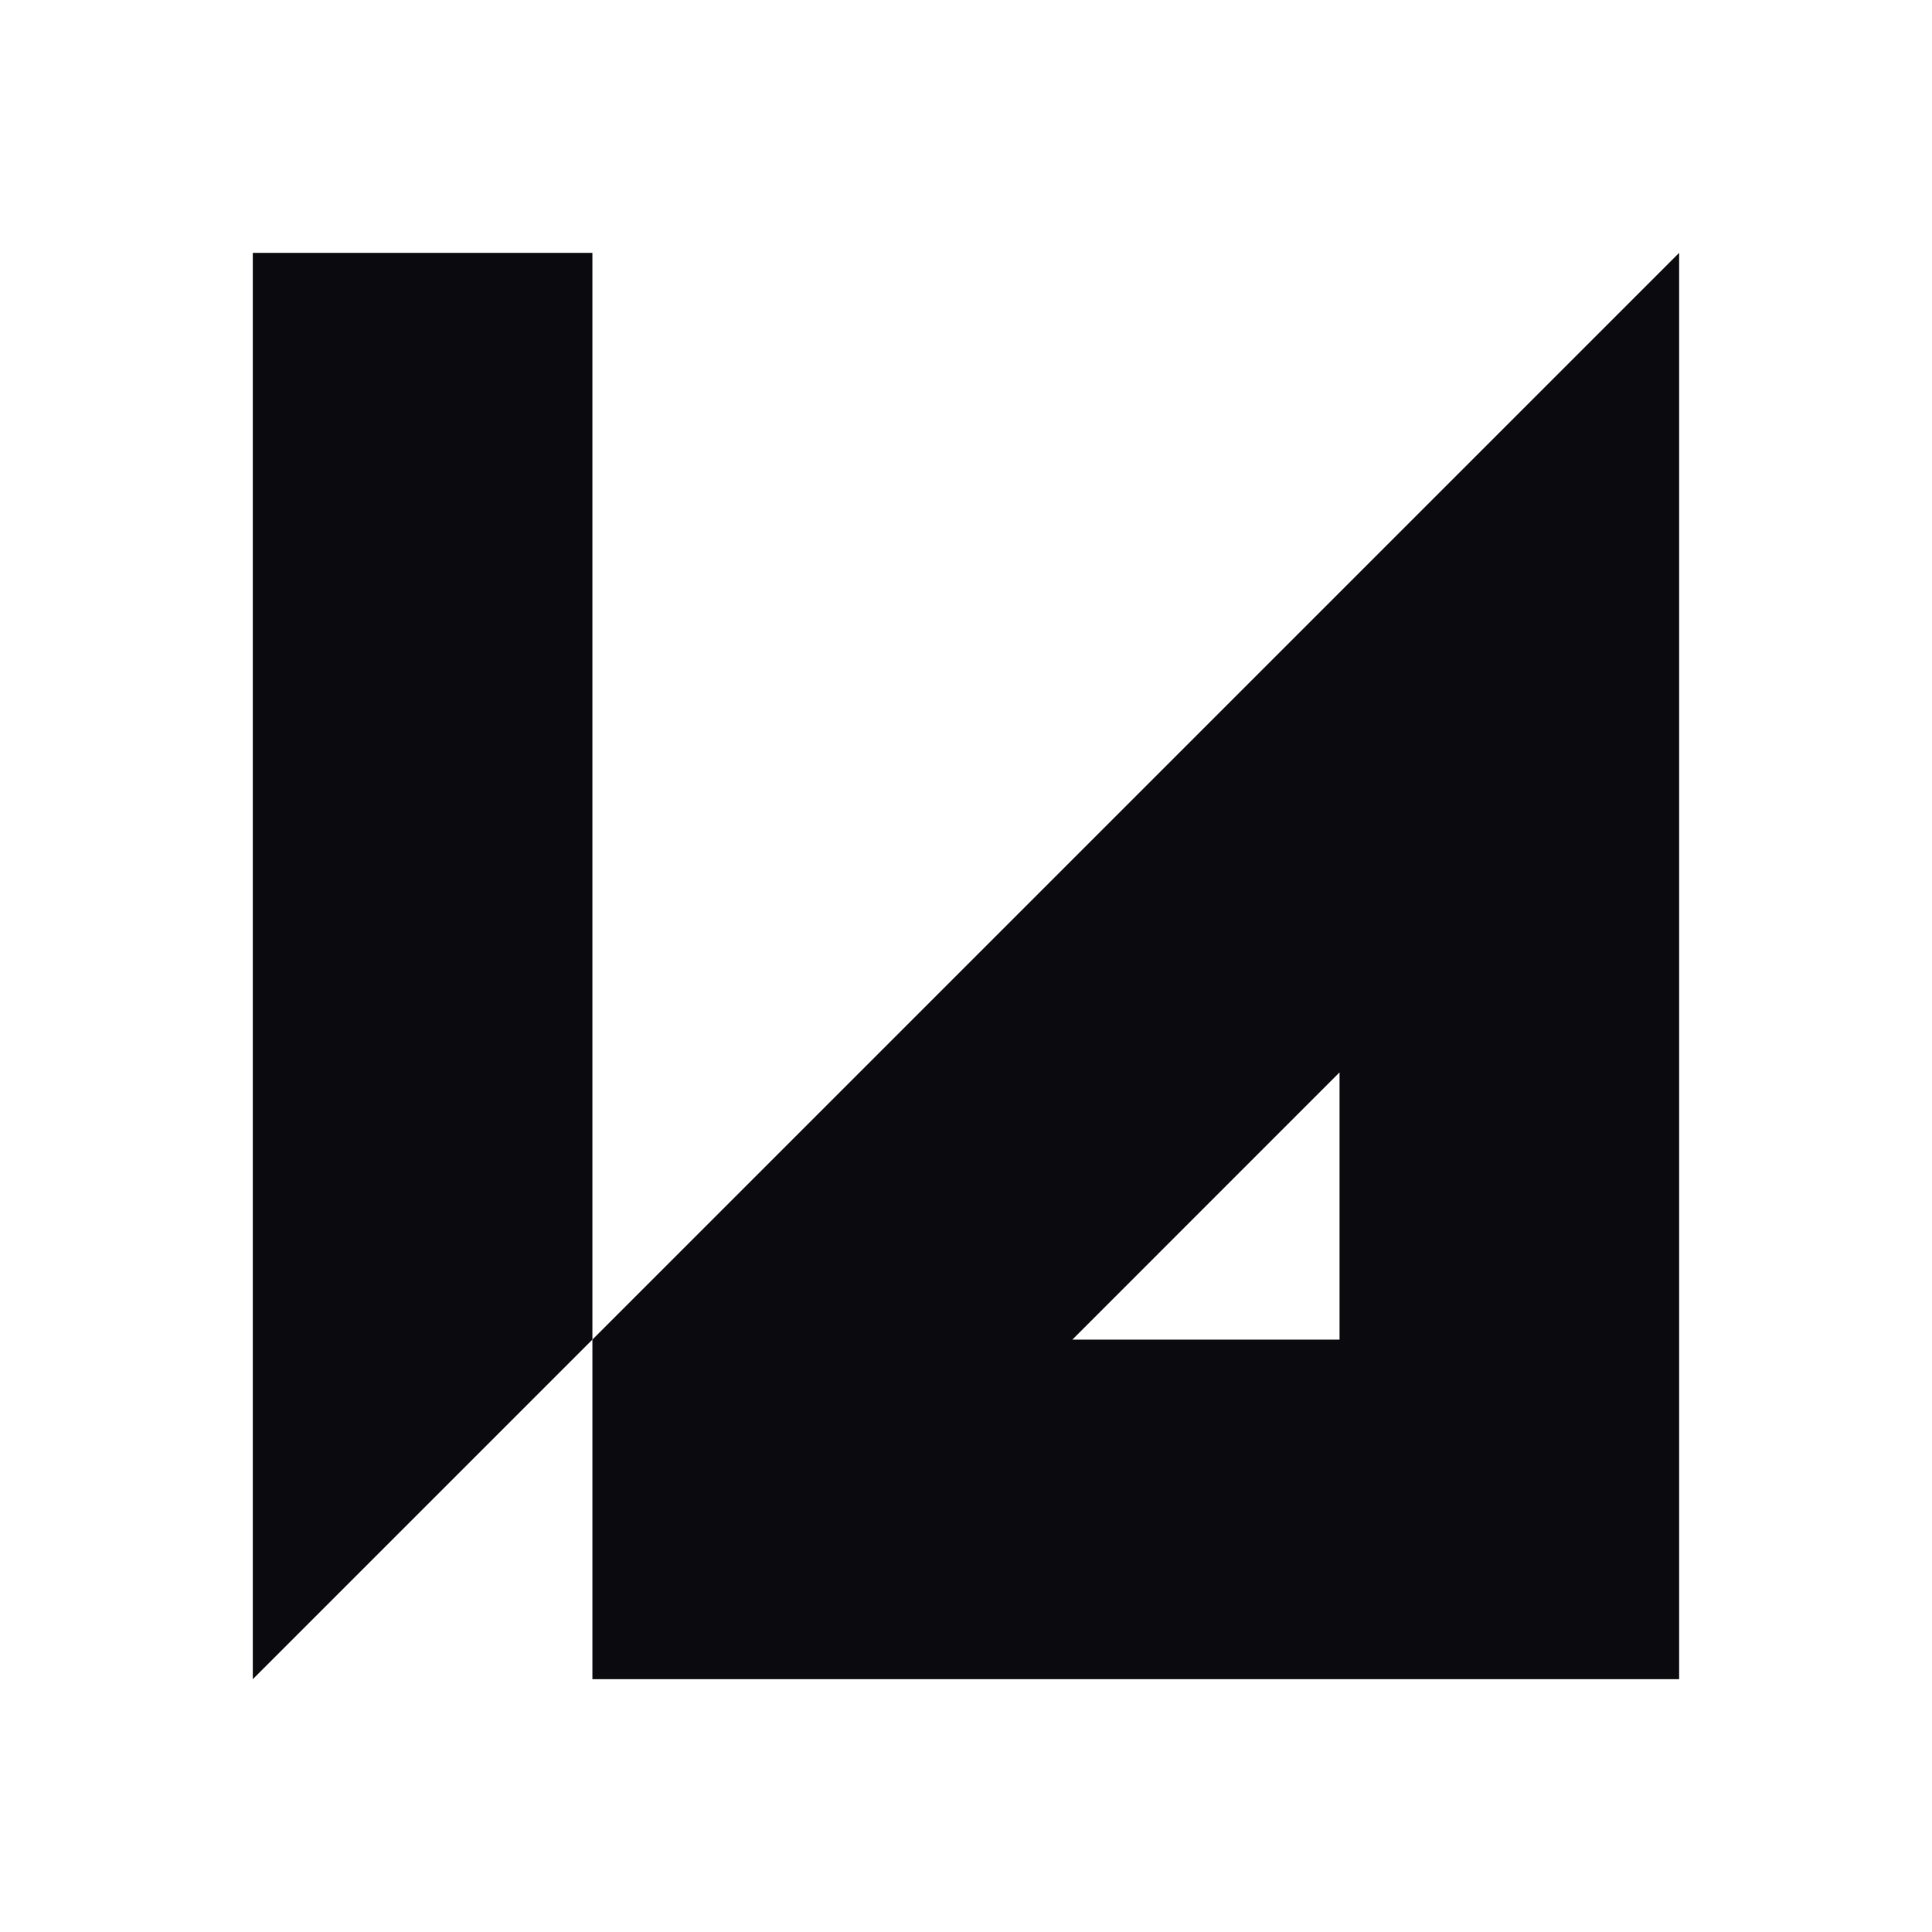 <svg width="32" height="32" viewBox="0 0 32 32" fill="none" xmlns="http://www.w3.org/2000/svg">
<g clip-path="url(#clip0_202_125)">
<g clip-path="url(#clip1_202_125)">
<path d="M9.812 22.188L27.812 4.188V27.813H9.812V22.188ZM22.187 22.188V17.762L17.762 22.188H22.187Z" fill="#0B0B0F"/>
<path d="M9.812 22.188L4.187 27.813V4.188H9.812V22.188Z" fill="#0B0B0F"/>
</g>
</g>
<defs>
<clipPath id="clip0_202_125">
<rect width="32" height="32" fill="white"/>
</clipPath>
<clipPath id="clip1_202_125">
<rect width="24" height="24" fill="white" transform="matrix(-1 0 0 1 28 4)"/>
</clipPath>
</defs>
</svg>
